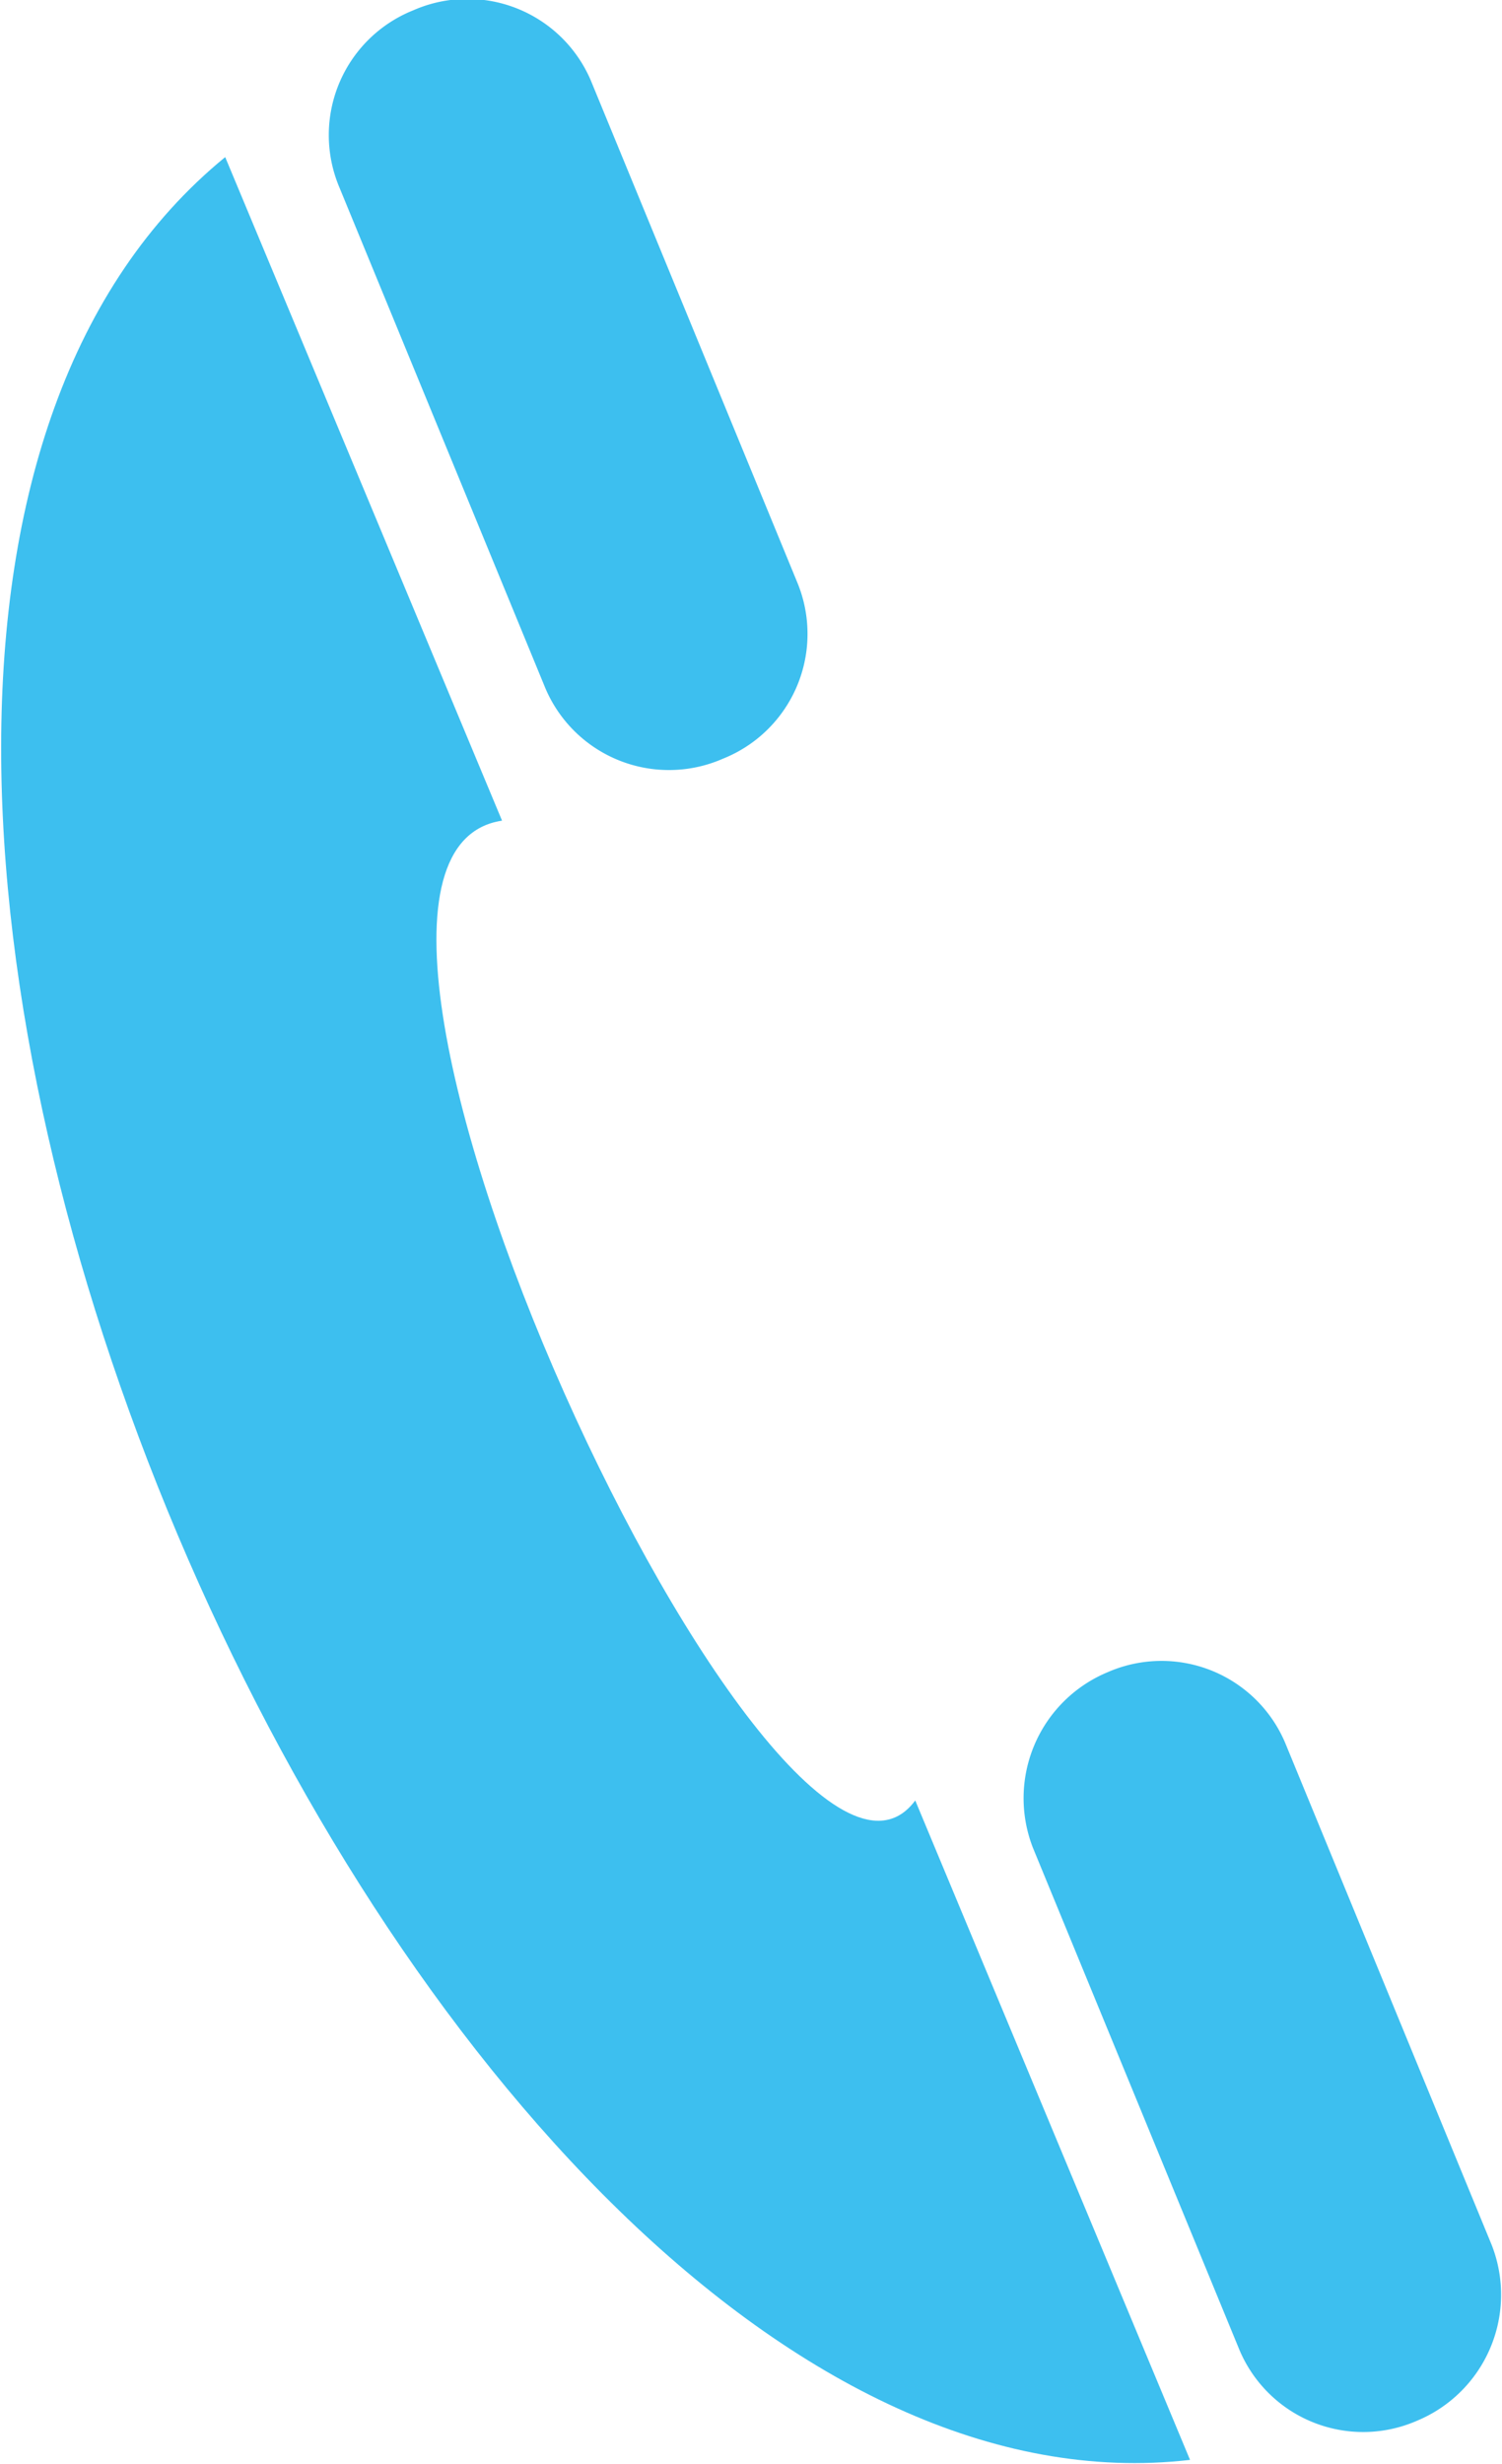 <svg id="Layer_2" data-name="Layer 2" xmlns="http://www.w3.org/2000/svg" viewBox="0 0 7.27 11.92"><defs><style>.cls-1{fill:#3dbfef;}</style></defs><path class="cls-1" d="M998.1,4642.38a.65.65,0,0,1-.36.85h0a.65.65,0,0,1-.86-.34l-1-2.43a.65.65,0,0,1,.36-.85h0a.65.65,0,0,1,.86.34Z" transform="translate(-994.24 -4639.56)"/><path class="cls-1" d="M1001.46,4650.42a.66.66,0,0,1-.36.85h0a.65.65,0,0,1-.86-.34l-1-2.43a.66.66,0,0,1,.36-.85h0a.65.65,0,0,1,.86.34Z" transform="translate(-994.24 -4639.56)"/><path class="cls-1" d="M1000,4651.46c-3.81.44-7.7-8.66-4.67-11.14l1.34,3.21c-1.2.18,1.34,5.63,2,4.74Z" transform="translate(-994.24 -4639.56)"/></svg>